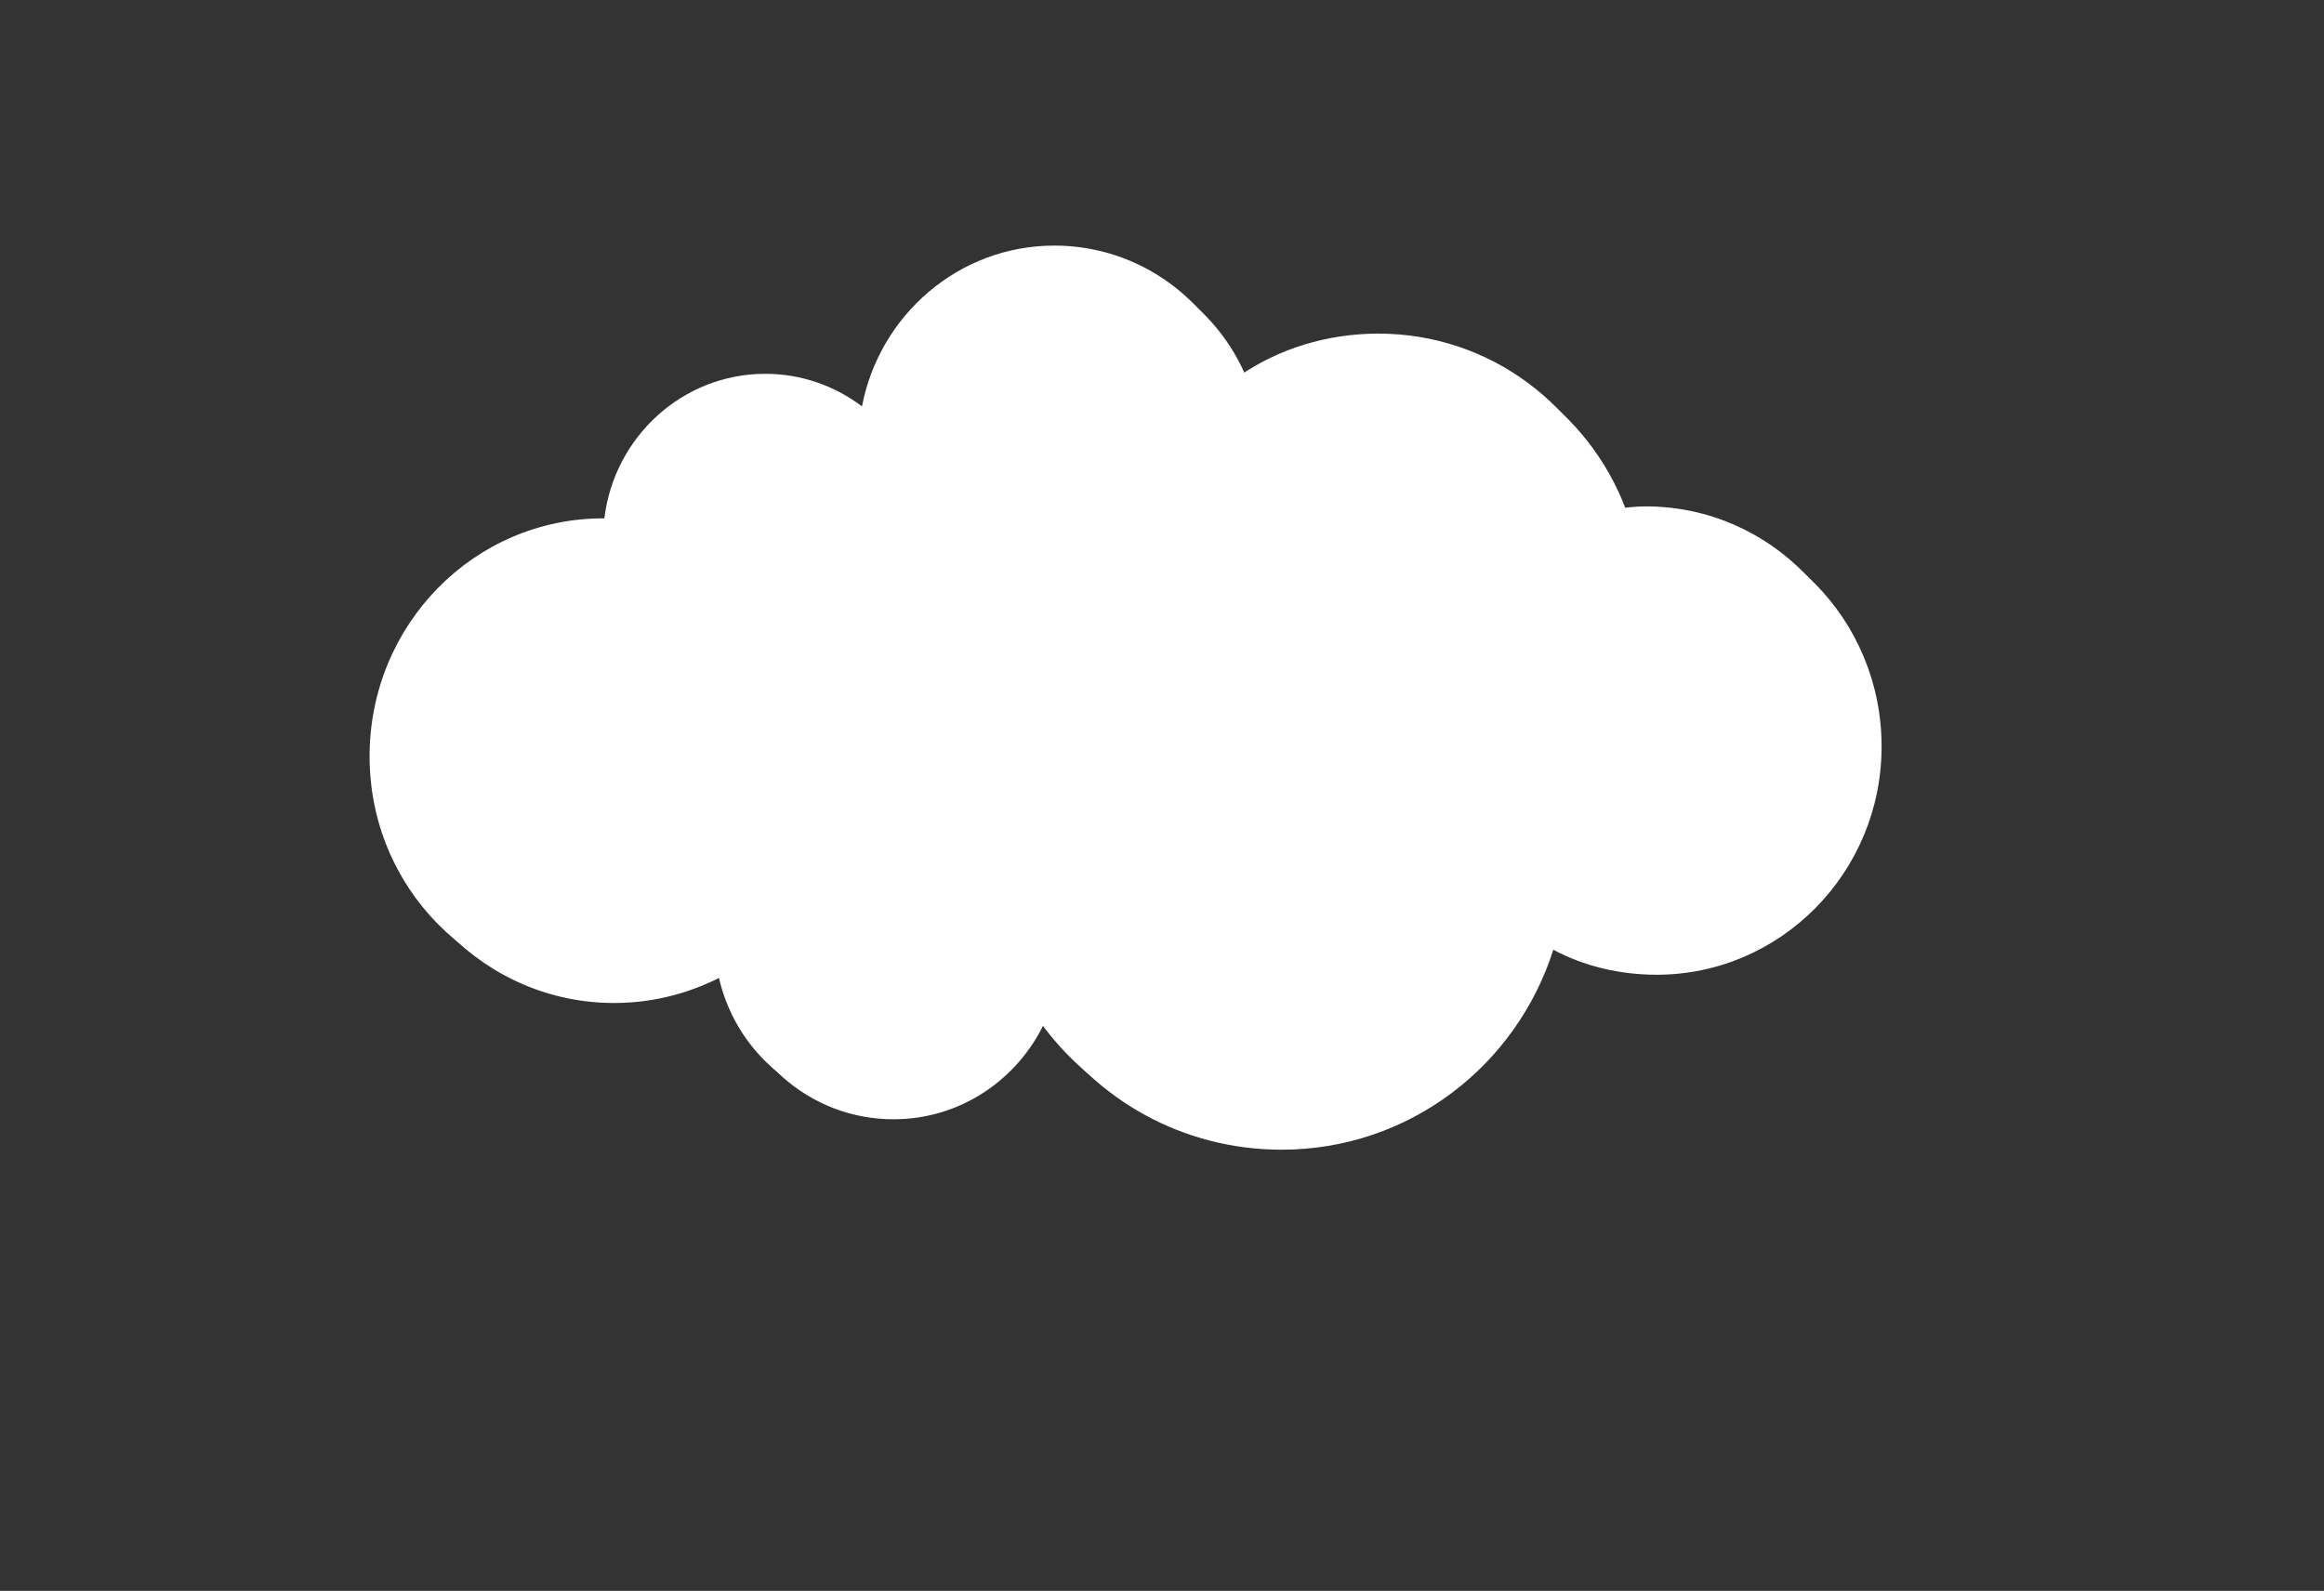 <svg xmlns="http://www.w3.org/2000/svg" xmlns:xlink="http://www.w3.org/1999/xlink" id="Ebene_1" x="0px" y="0px" viewBox="0 0 213.8 146.4" style="enable-background:new 0 0 213.8 146.4;" xml:space="preserve"><rect x="0" y="0" width="213.8" height="146.4" fill="#333333" stroke="none"/><style type="text/css">	.st0{fill:#FFFFFF;}</style><g>	<path class="st0" d="M151.4,46.6c-0.9,0-1.7,0.1-2.5,0.2c-3.1-9.4-11.8-16.1-22.1-16.1c-4.7,0-9.2,1.4-12.8,3.9  c-2.5-7-9.2-12-17-12c-8.8,0-16.1,6.4-17.7,14.8c-2.5-1.9-5.6-3-8.9-3c-7.6,0-13.9,5.8-14.8,13.3h-0.1C43.6,47.7,34,57.5,34,69.6  s9.6,21.8,21.5,21.8c3.8,0,7.3-1,10.4-2.7c1.1,7.6,7.5,13.4,15.3,13.4c6.1,0,11.4-3.6,13.9-8.9c4.7,7.1,12.7,11.7,21.8,11.7  c11.7,0,21.6-7.7,25-18.4c2.8,1.5,6.1,2.3,9.5,2.3c11.4,0,20.7-9.4,20.7-21C172.1,56.1,162.9,46.6,151.4,46.6z"></path>	<path class="st0" d="M152.4,47.6c-0.8,0-1.7,0.1-2.5,0.2c-3.1-9.4-11.8-16.1-22.1-16.1c-4.7,0-9.2,1.4-12.8,3.9  c-2.5-7-9.2-12-17-12c-8.8,0-16.1,6.4-17.7,14.8c-2.5-1.9-5.6-3-8.9-3c-7.6,0-13.9,5.8-14.8,13.3h-0.1C44.6,48.7,35,58.5,35,70.5  s9.6,21.8,21.5,21.8c3.8,0,7.3-1,10.4-2.7C68,97.2,74.4,103,82.2,103c6.1,0,11.4-3.6,13.9-8.9c4.7,7.1,12.7,11.7,21.8,11.7  c11.7,0,21.6-7.7,25-18.4c2.8,1.5,6.1,2.3,9.5,2.3c11.4,0,20.7-9.4,20.7-21C173.1,57,163.8,47.6,152.4,47.6z"></path></g></svg>